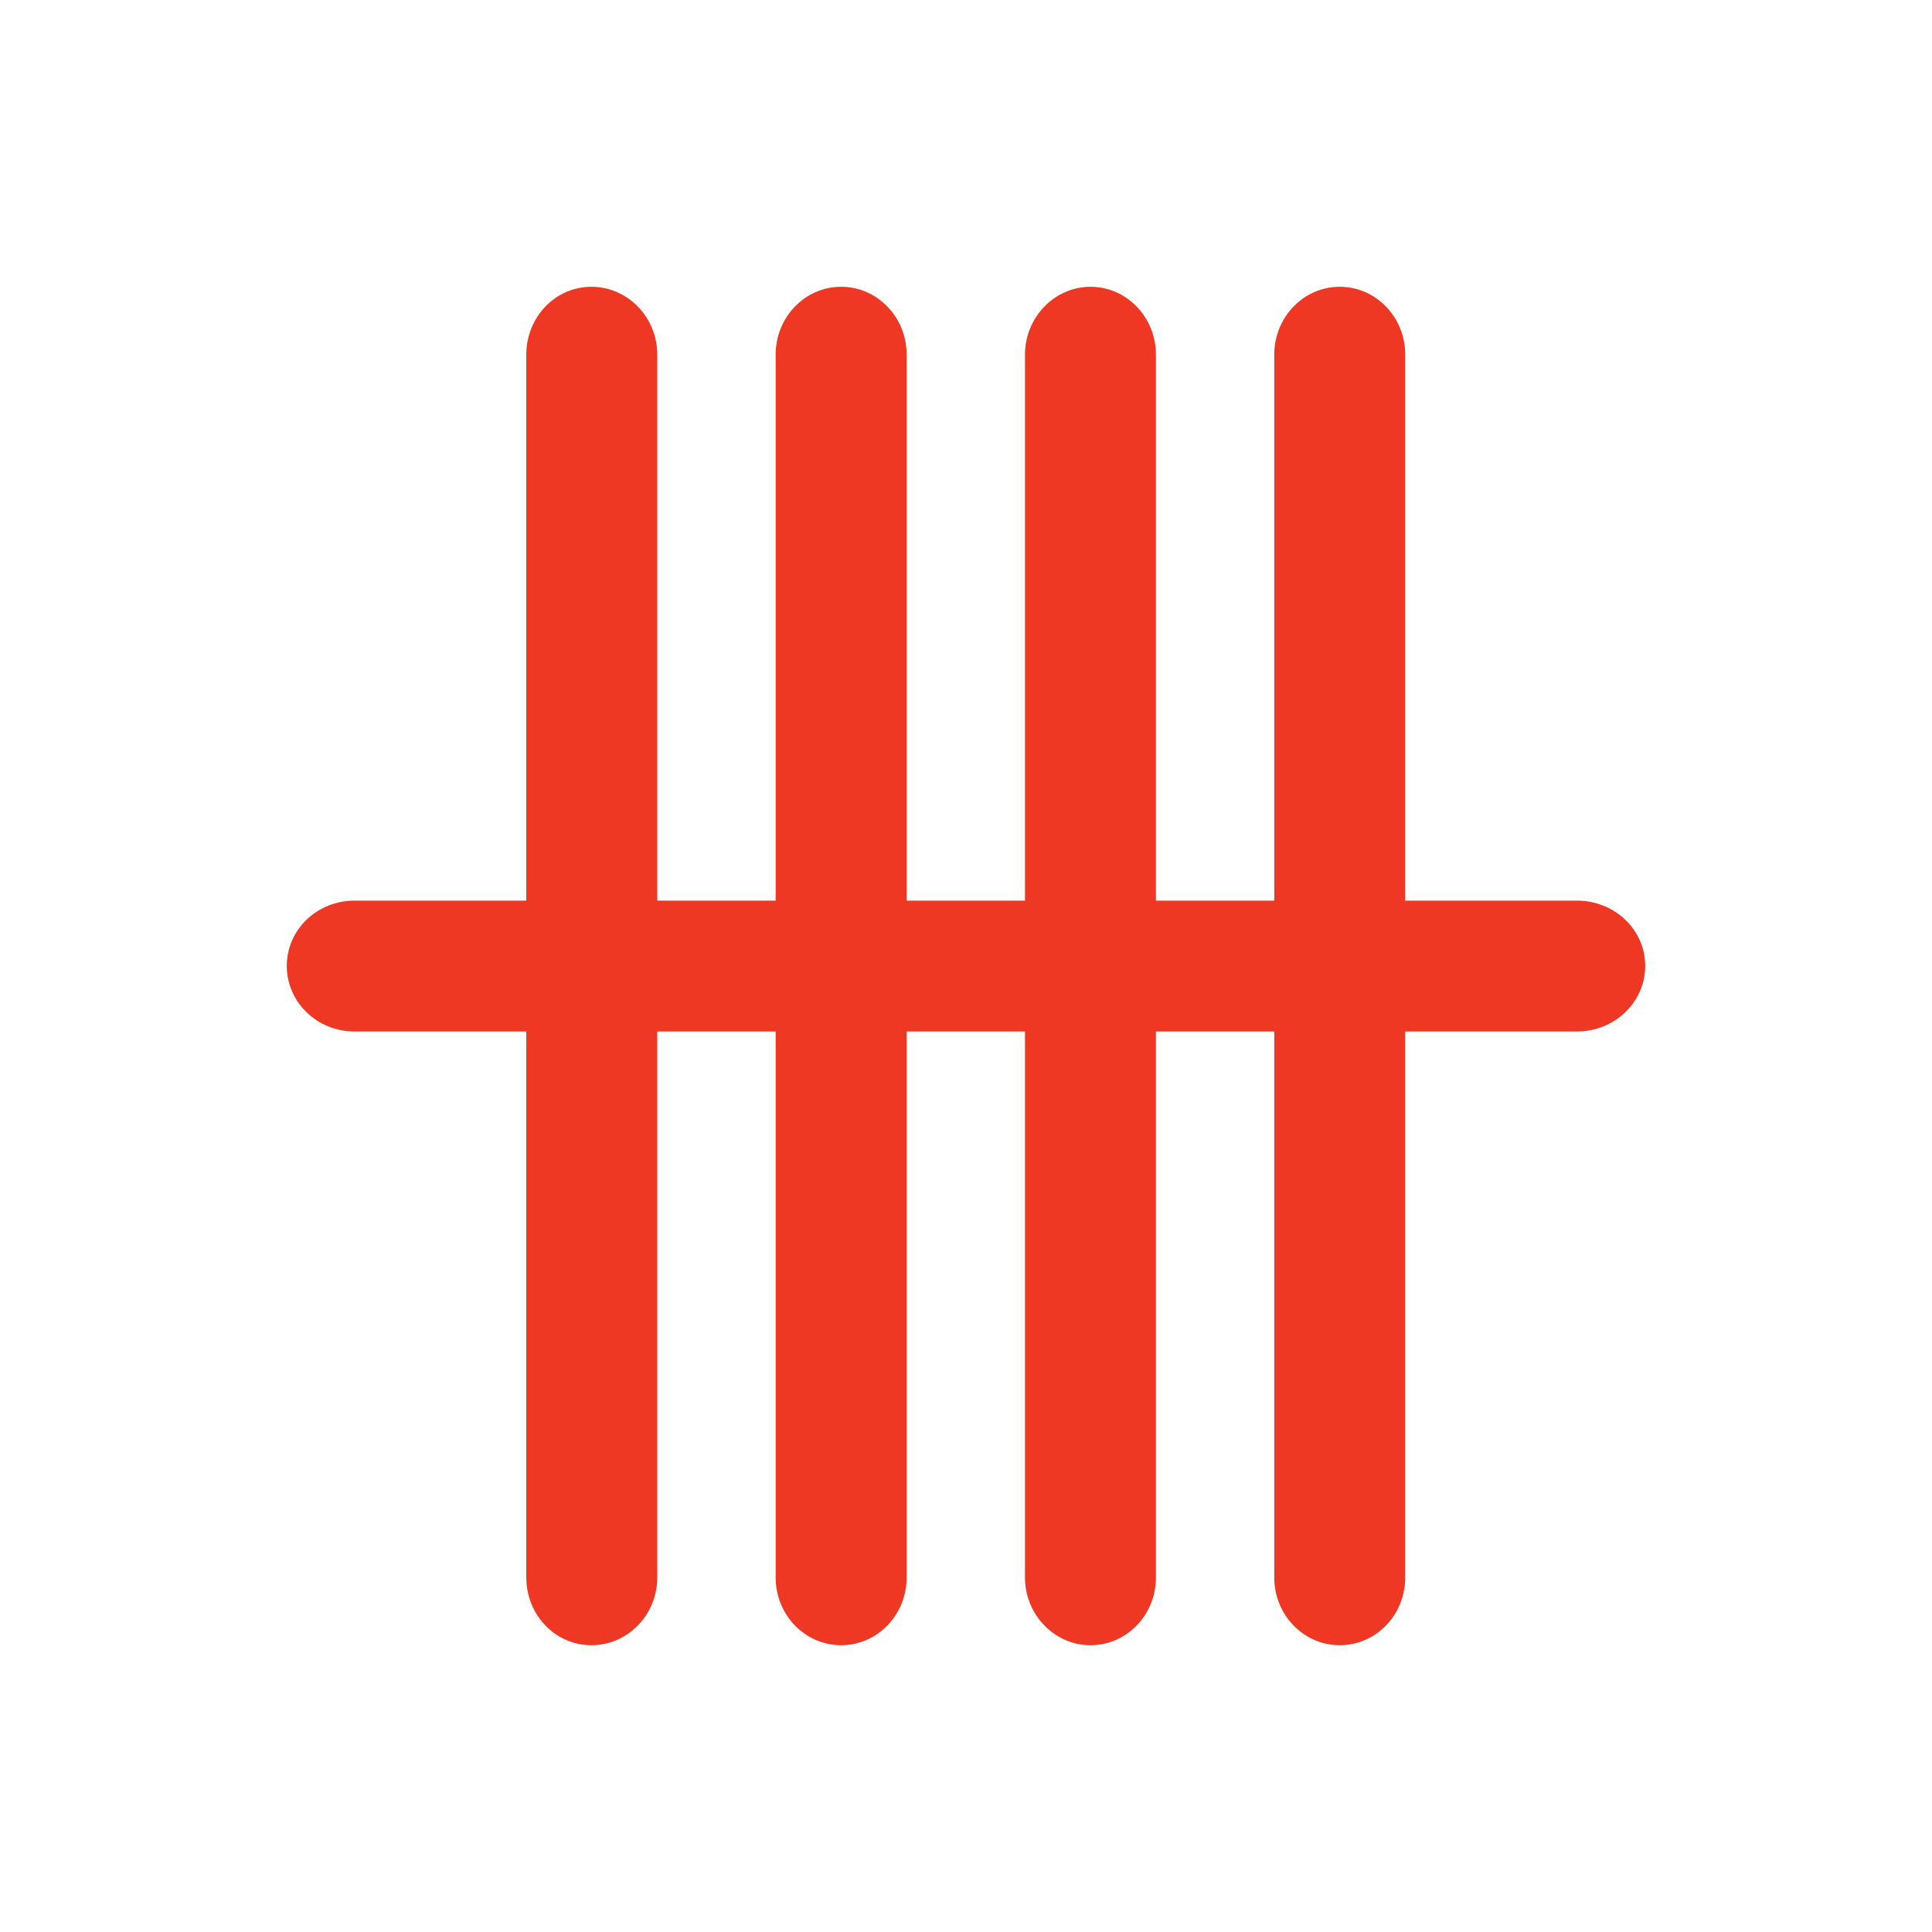 <?xml version="1.0" encoding="UTF-8"?>
<svg width="512px" height="512px" viewBox="0 0 512 512" version="1.1" xmlns="http://www.w3.org/2000/svg" xmlns:xlink="http://www.w3.org/1999/xlink">
    <!-- Generator: Sketch 49 (51002) - http://www.bohemiancoding.com/sketch -->
    <title>sg / uob_sg</title>
    <desc>Created with Sketch.</desc>
    <defs></defs>
    <g id="sg-/-uob_sg" stroke="none" stroke-width="1" fill="none" fill-rule="evenodd">
        <path d="M240.267,93.966 L240.267,238.673 L271.632,238.673 L271.632,93.966 C271.632,84.059 279.492,76 288.977,76 C298.579,76 306.331,84.059 306.331,93.966 L306.331,238.673 L337.694,238.673 L337.694,93.966 C337.694,84.059 345.462,76 355.042,76 C364.647,76 372.399,84.059 372.399,93.966 L372.399,238.673 L417.871,238.673 C427.925,238.673 436,246.401 436,255.969 C436,265.556 427.925,273.357 417.871,273.357 L372.399,273.357 L372.399,418.062 C372.399,427.953 364.647,436 355.042,436 C345.462,436 337.694,427.953 337.694,418.062 L337.694,273.357 L306.331,273.357 L306.331,418.062 C306.331,427.953 298.579,436 288.977,436 C279.492,436 271.632,427.953 271.632,418.062 L271.632,273.357 L240.267,273.357 L240.267,418.062 C240.267,427.953 232.496,436 222.903,436 C213.319,436 205.558,427.953 205.558,418.062 L205.558,273.357 L174.183,273.357 L174.183,418.062 C174.183,427.953 166.326,436 156.731,436 C147.132,436 139.475,427.953 139.475,418.062 L139.475,273.357 L93.996,273.357 C83.98,273.357 76,265.556 76,255.969 C76,246.401 83.98,238.673 93.996,238.673 L139.475,238.673 L139.475,93.966 C139.475,84.059 147.132,76 156.731,76 C166.326,76 174.183,84.059 174.183,93.966 L174.183,238.673 L205.558,238.673 L205.558,93.966 C205.558,84.059 213.319,76 222.903,76 C232.496,76 240.267,84.059 240.267,93.966" id="Fill-2" fill="#EE3823"></path>
    </g>
</svg>